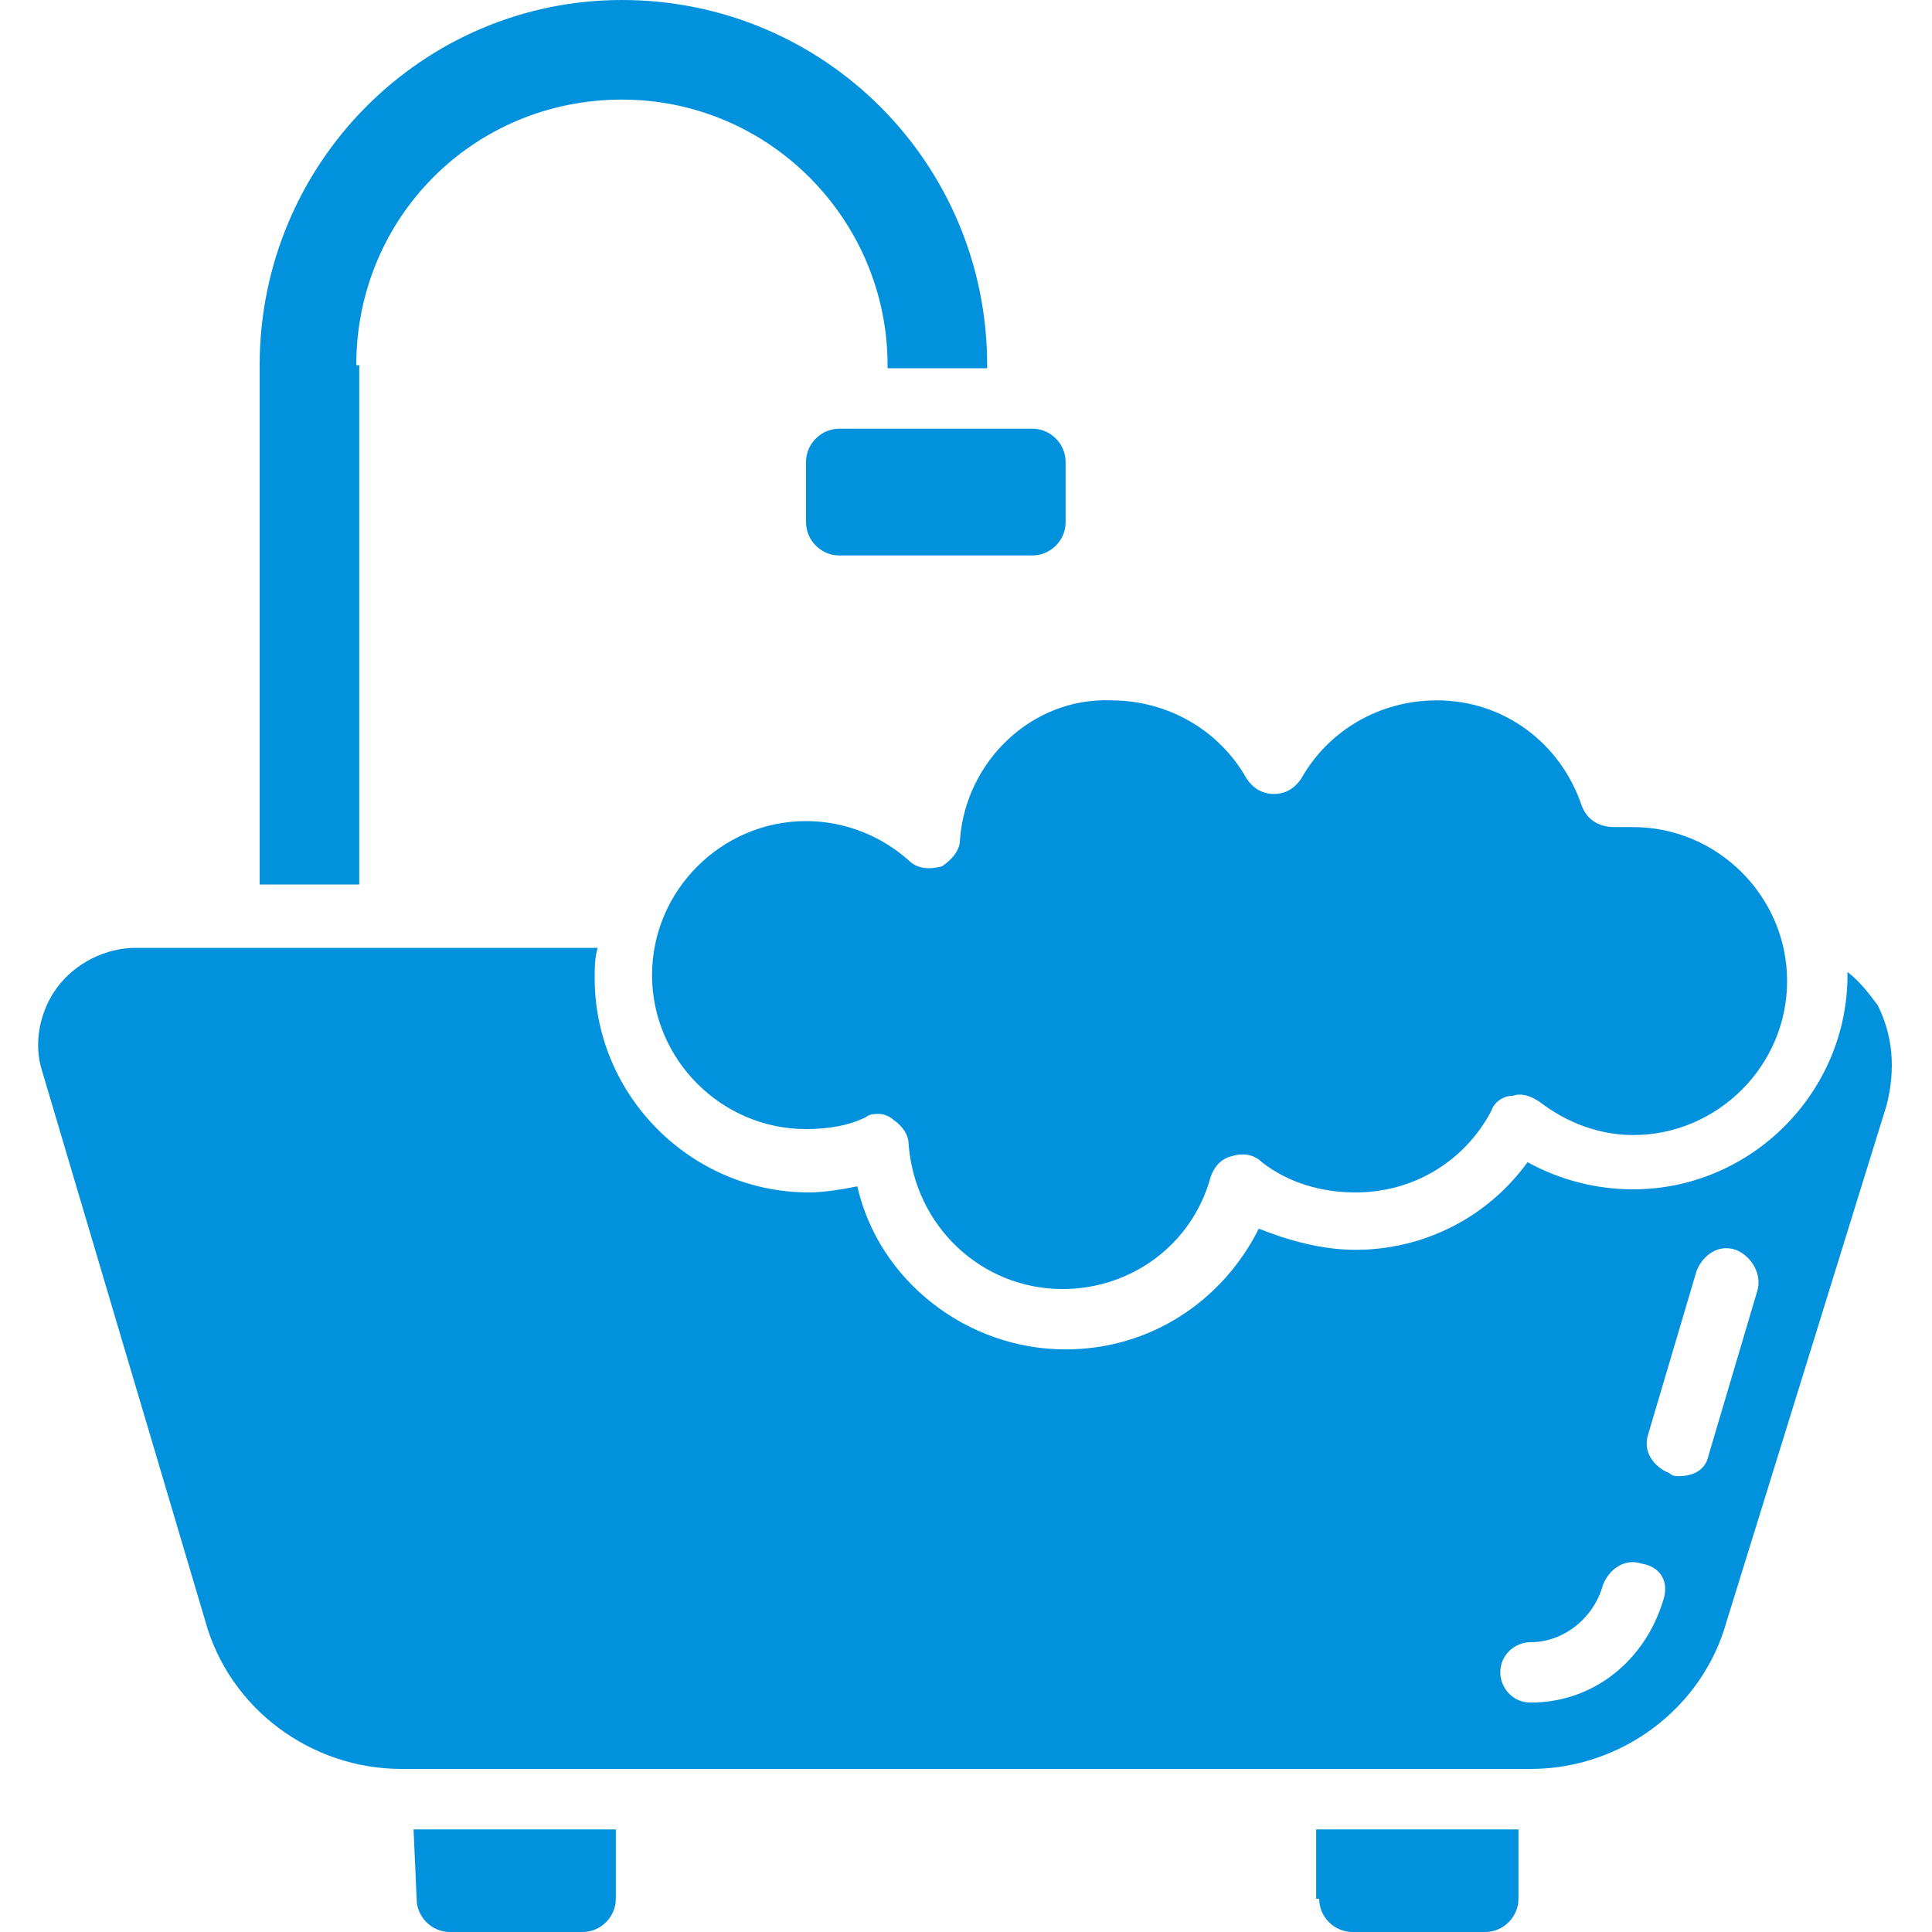 <svg width="20" height="20" viewBox="0 0 20 20" fill="none" xmlns="http://www.w3.org/2000/svg">
<path d="M8.344 4.781V5.406C8.344 5.594 8.5 5.75 8.688 5.75H10.688C10.875 5.75 11.031 5.594 11.031 5.406V4.781C11.031 4.594 10.875 4.438 10.688 4.438H8.688C8.5 4.438 8.344 4.594 8.344 4.781Z" fill="#0291DD"/>
<path d="M3.688 3.781C3.688 2.25 4.906 1.031 6.438 1.031C7.969 1.031 9.188 2.281 9.188 3.781V3.812H10.219V3.781C10.219 1.688 8.531 0 6.438 0C4.375 0 2.688 1.688 2.688 3.781V9.156H3.719V3.781H3.688Z" fill="#0291DD"/>
<path d="M9.938 8.688C9.938 8.812 9.844 8.906 9.75 8.969C9.625 9 9.5 9 9.406 8.906C9.125 8.656 8.75 8.5 8.344 8.5C7.469 8.5 6.75 9.219 6.75 10.094C6.75 10.969 7.469 11.688 8.344 11.688C8.563 11.688 8.781 11.656 8.969 11.562C9 11.531 9.063 11.531 9.094 11.531C9.156 11.531 9.219 11.562 9.25 11.594C9.344 11.656 9.406 11.75 9.406 11.844C9.469 12.688 10.156 13.344 11 13.344C11.719 13.344 12.344 12.875 12.531 12.188C12.563 12.094 12.625 12 12.75 11.969C12.844 11.938 12.969 11.938 13.063 12.031C13.344 12.25 13.688 12.344 14.031 12.344C14.625 12.344 15.156 12.031 15.438 11.5C15.469 11.406 15.563 11.344 15.656 11.344C15.75 11.312 15.844 11.344 15.938 11.406C16.219 11.625 16.563 11.75 16.906 11.75C17.781 11.75 18.5 11.031 18.5 10.156C18.5 9.281 17.781 8.562 16.906 8.562C16.844 8.562 16.781 8.562 16.719 8.562C16.563 8.562 16.438 8.5 16.375 8.344C16.156 7.688 15.563 7.25 14.875 7.25C14.281 7.25 13.75 7.562 13.469 8.062C13.406 8.156 13.313 8.219 13.188 8.219C13.063 8.219 12.969 8.156 12.906 8.062C12.625 7.562 12.094 7.25 11.5 7.25C10.688 7.219 10 7.875 9.938 8.688Z" fill="#0291DD"/>
<path d="M13.656 19.656C13.656 19.844 13.813 20 14 20H15.375C15.563 20 15.719 19.844 15.719 19.656V18.938H13.625V19.656H13.656Z" fill="#0291DD"/>
<path d="M19.438 10.406C19.344 10.281 19.25 10.156 19.125 10.062V10.094C19.125 11.312 18.125 12.312 16.906 12.312C16.531 12.312 16.156 12.219 15.813 12.031C15.406 12.594 14.75 12.938 14.031 12.938C13.688 12.938 13.344 12.844 13.031 12.719C12.656 13.469 11.906 13.969 11.031 13.969C10 13.969 9.094 13.25 8.875 12.281C8.719 12.312 8.531 12.344 8.375 12.344C7.156 12.344 6.156 11.344 6.156 10.125C6.156 10.031 6.156 9.906 6.188 9.812H1.406C1.094 9.812 0.781 9.969 0.594 10.219C0.406 10.469 0.344 10.812 0.438 11.094L2.125 16.781C2.375 17.688 3.219 18.312 4.156 18.312H15.844C16.781 18.312 17.625 17.688 17.875 16.781L19.531 11.438C19.625 11.062 19.594 10.719 19.438 10.406ZM17.219 16.562C17.031 17.188 16.5 17.625 15.844 17.625C15.656 17.625 15.531 17.469 15.531 17.312C15.531 17.125 15.688 17 15.844 17C16.188 17 16.5 16.75 16.594 16.406C16.656 16.25 16.813 16.125 17 16.188C17.188 16.219 17.281 16.375 17.219 16.562ZM18.188 13.375L17.688 15.062C17.656 15.219 17.531 15.281 17.375 15.281C17.344 15.281 17.313 15.281 17.281 15.25C17.125 15.188 17 15.031 17.063 14.844L17.563 13.156C17.625 13 17.781 12.875 17.969 12.938C18.125 13 18.25 13.188 18.188 13.375Z" fill="#0291DD"/>
<path d="M4.313 19.656C4.313 19.844 4.469 20 4.656 20H6.031C6.219 20 6.375 19.844 6.375 19.656V18.938H4.281L4.313 19.656Z" fill="#0291DD"/>
</svg>
